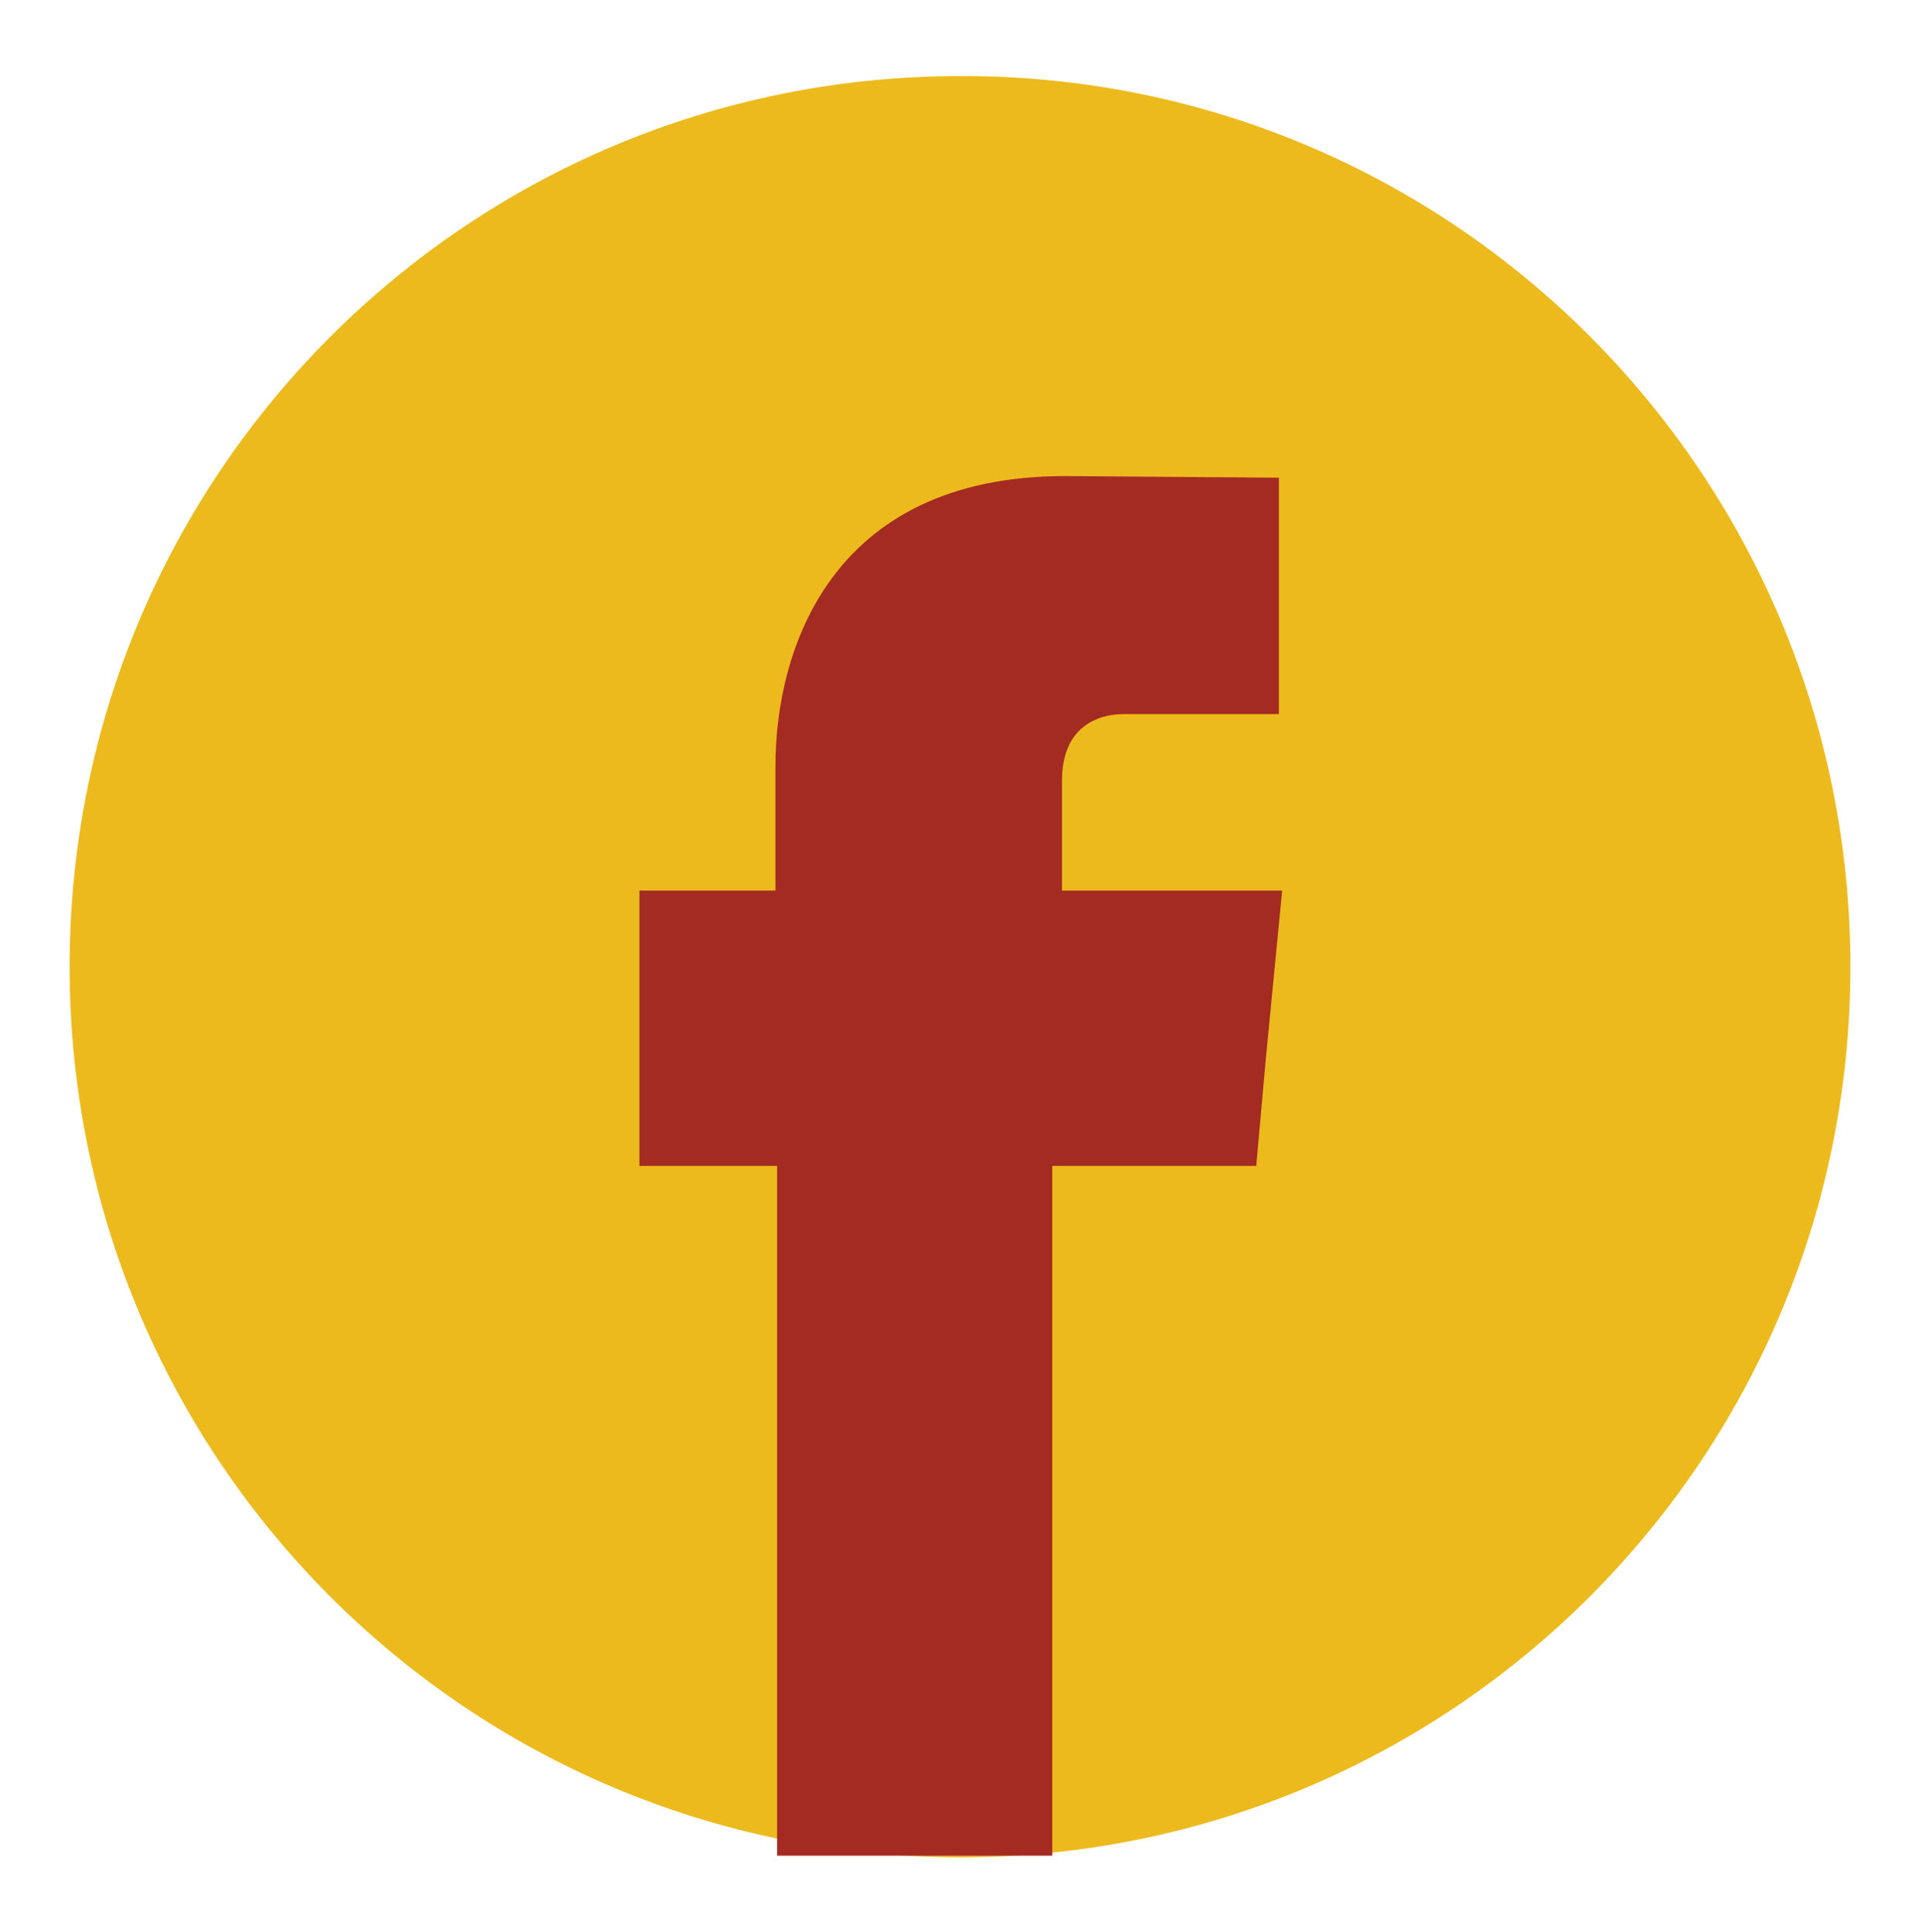 <?xml version="1.0" encoding="utf-8"?>
<!-- Generator: Adobe Illustrator 24.0.1, SVG Export Plug-In . SVG Version: 6.00 Build 0)  -->
<svg version="1.1" id="Layer_1" xmlns="http://www.w3.org/2000/svg" xmlns:xlink="http://www.w3.org/1999/xlink" x="0px" y="0px"
	 viewBox="0 0 118.6 119.3" style="enable-background:new 0 0 118.6 119.3;" xml:space="preserve">
<style type="text/css">
	.st0{fill:#EDBA1D;enable-background:new    ;}
	.st1{fill:#A42B22;}
</style>
<g>
	<path id="XMLID_7_" class="st0" d="M114.3,59.7c0,30.4-24.6,55-55,55c-30.4,0-55-24.6-55-55c0-30.4,24.6-55,55-55
		C89.7,4.6,114.3,29.3,114.3,59.7z"/>
	<path id="XMLID_6_" class="st1" d="M65.6,55v-6.8c0-3.3,2.2-4.1,3.8-4.1c1.6,0,9.6,0,9.6,0V29.5l-13.2-0.1
		c-14.6,0-17.9,10.9-17.9,17.9V55h-8.4v10.3V72h8.5c0,19.3,0,42.6,0,42.6h17c0,0,0-23.5,0-42.6h12.6l0.6-6.7L79.2,55H65.6z"/>
</g>
</svg>

